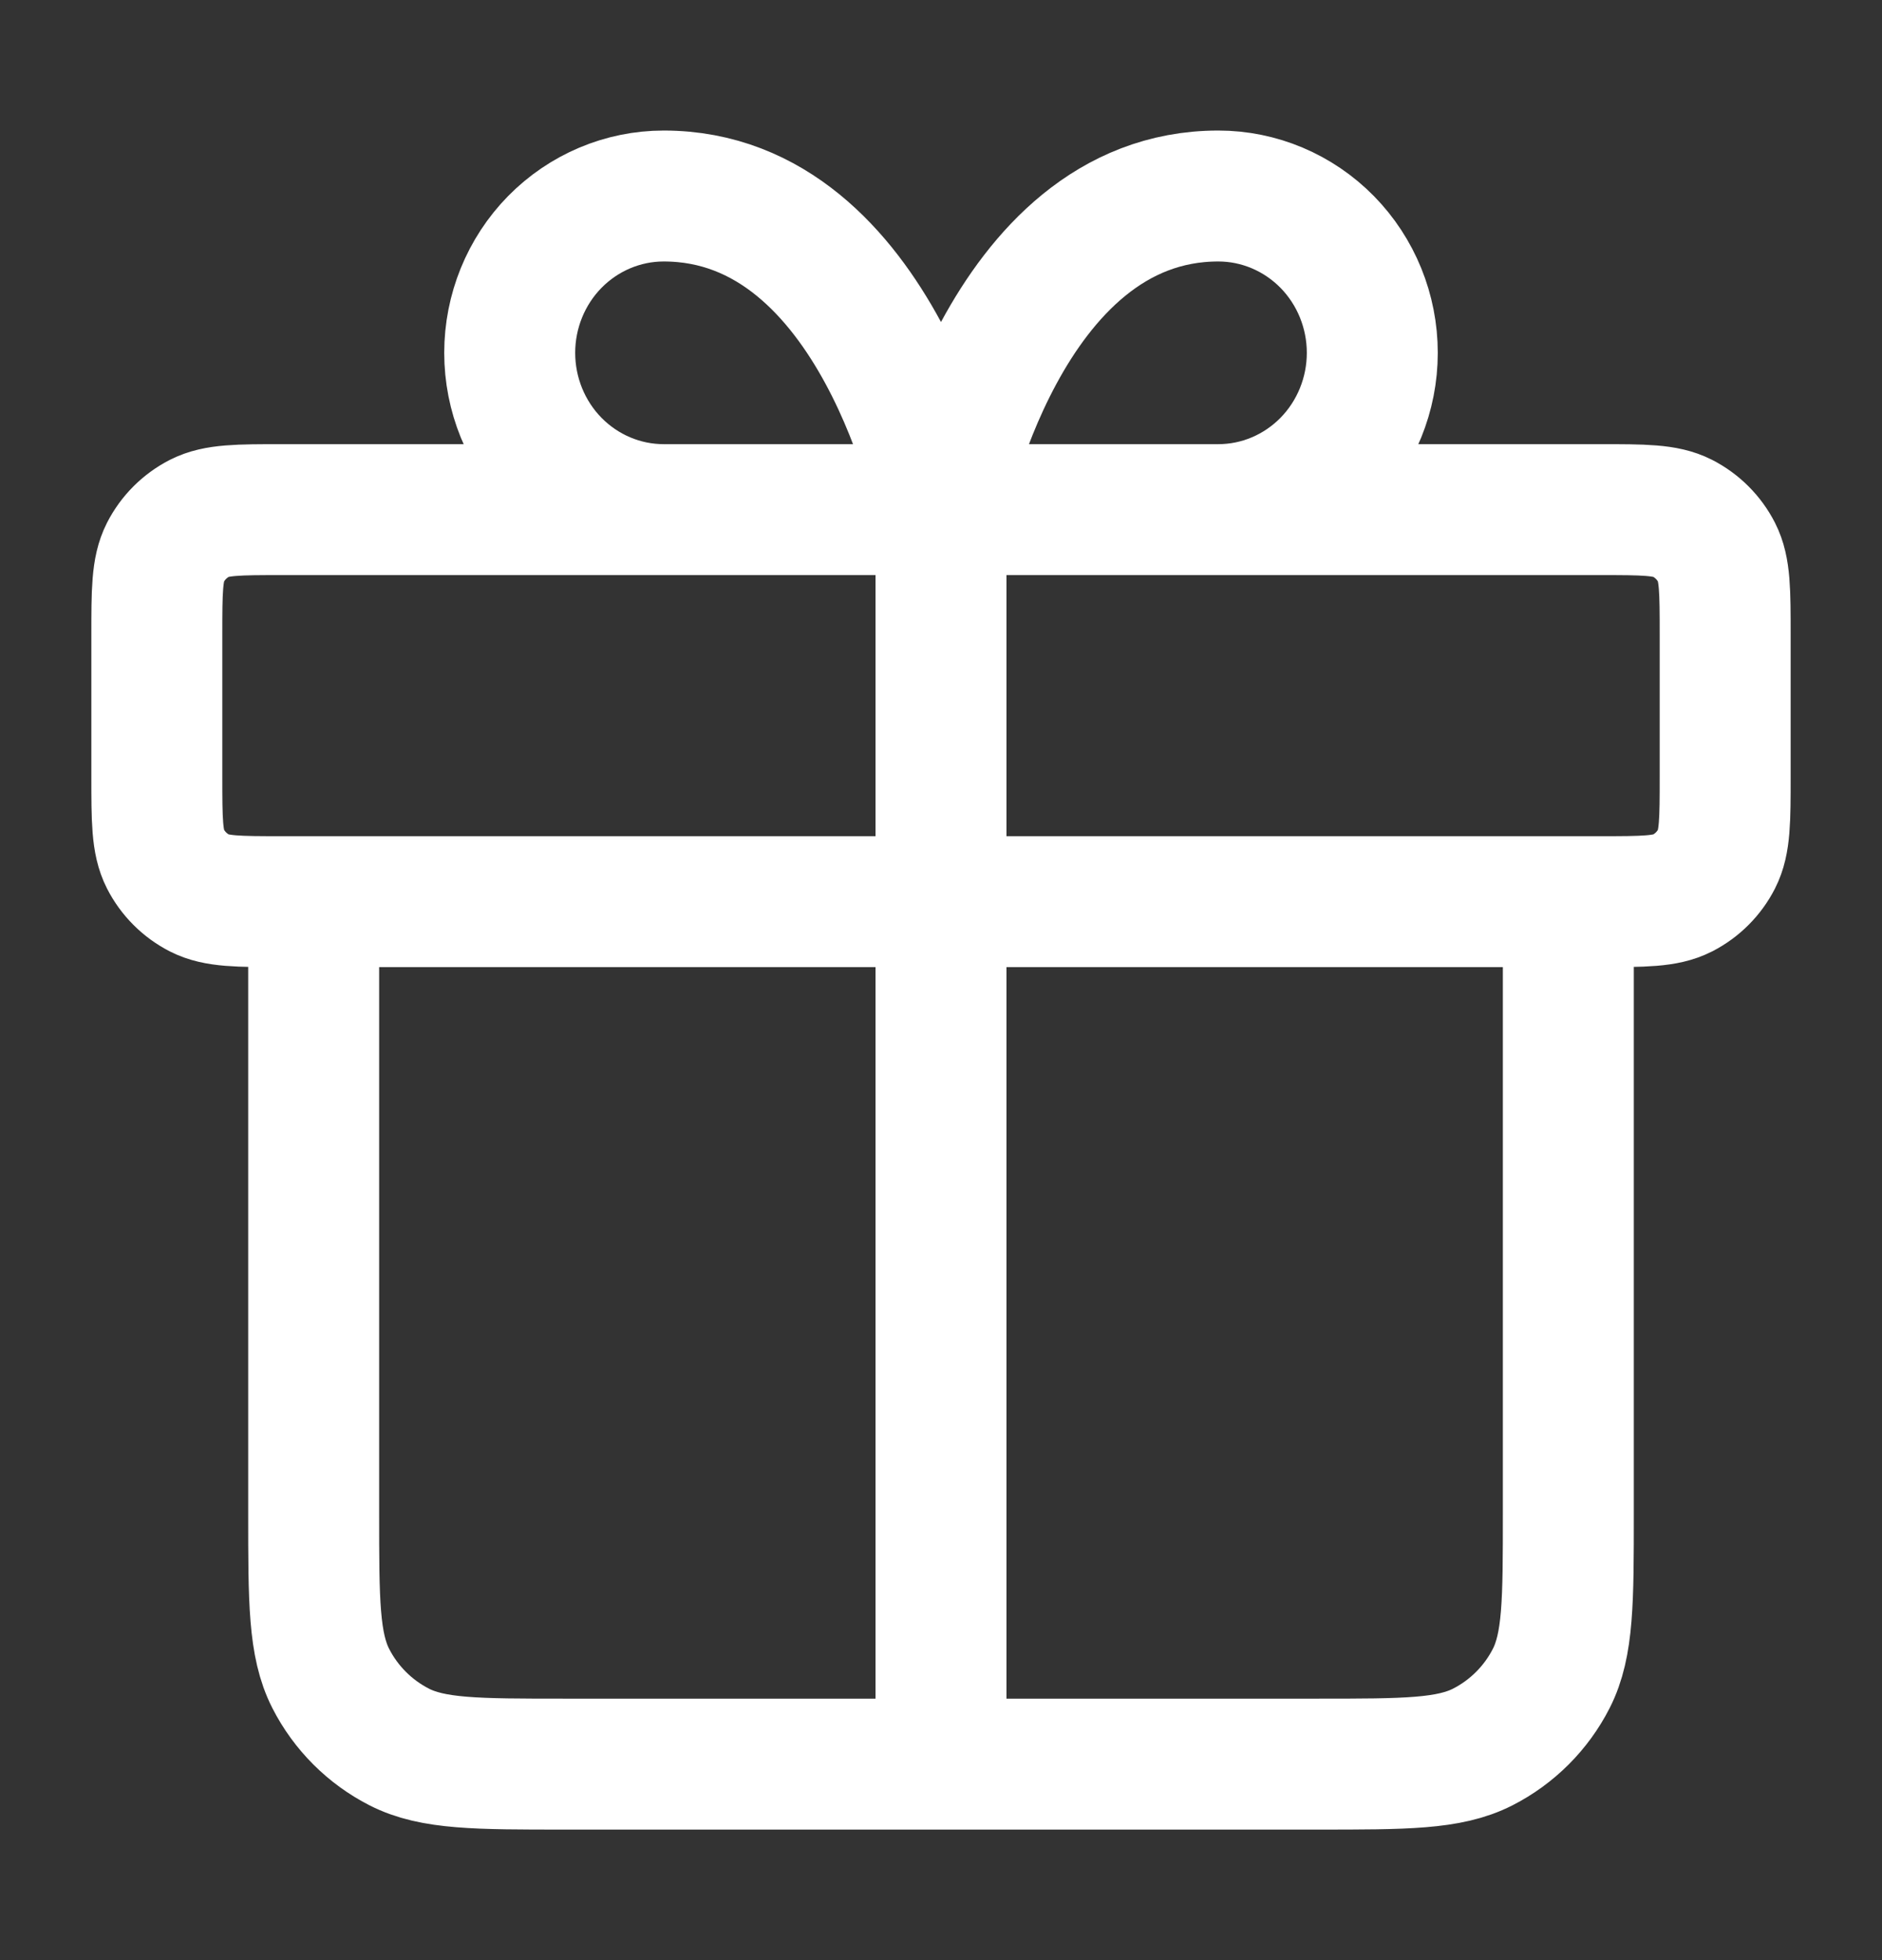 <svg width="24" height="25" viewBox="0 0 24 25" fill="none" xmlns="http://www.w3.org/2000/svg">
<rect x="0" y="0" width="24" height="25" fill="#333333" stroke="none"/>
<path d="M12 6.5V22.5M12 6.5H8.464C7.943 6.5 7.444 6.289 7.075 5.914C6.707 5.539 6.5 5.03 6.5 4.5C6.5 3.97 6.707 3.461 7.075 3.086C7.444 2.711 7.943 2.5 8.464 2.5C11.214 2.5 12 6.5 12 6.5ZM12 6.5H15.536C16.057 6.5 16.556 6.289 16.925 5.914C17.293 5.539 17.5 5.03 17.5 4.5C17.5 3.97 17.293 3.461 16.925 3.086C16.556 2.711 16.057 2.5 15.536 2.5C12.786 2.5 12 6.5 12 6.5ZM20 11.5V19.3C20 20.42 20 20.98 19.782 21.408C19.59 21.784 19.284 22.09 18.908 22.282C18.48 22.5 17.92 22.5 16.8 22.5L7.2 22.5C6.08 22.5 5.52 22.5 5.092 22.282C4.716 22.09 4.41 21.784 4.218 21.408C4 20.98 4 20.42 4 19.3V11.5M2 8.1L2 9.9C2 10.46 2 10.74 2.109 10.954C2.205 11.142 2.358 11.295 2.546 11.391C2.76 11.5 3.04 11.5 3.6 11.5L20.4 11.5C20.96 11.5 21.24 11.5 21.454 11.391C21.642 11.295 21.795 11.142 21.891 10.954C22 10.74 22 10.46 22 9.9V8.1C22 7.54 22 7.26 21.891 7.046C21.795 6.858 21.642 6.705 21.454 6.609C21.24 6.5 20.96 6.5 20.4 6.5L3.6 6.5C3.04 6.5 2.76 6.5 2.546 6.609C2.358 6.705 2.205 6.858 2.109 7.046C2 7.26 2 7.54 2 8.1Z" stroke="white" stroke-width="1.67" stroke-linecap="round" stroke-linejoin="round"/>
</svg>
